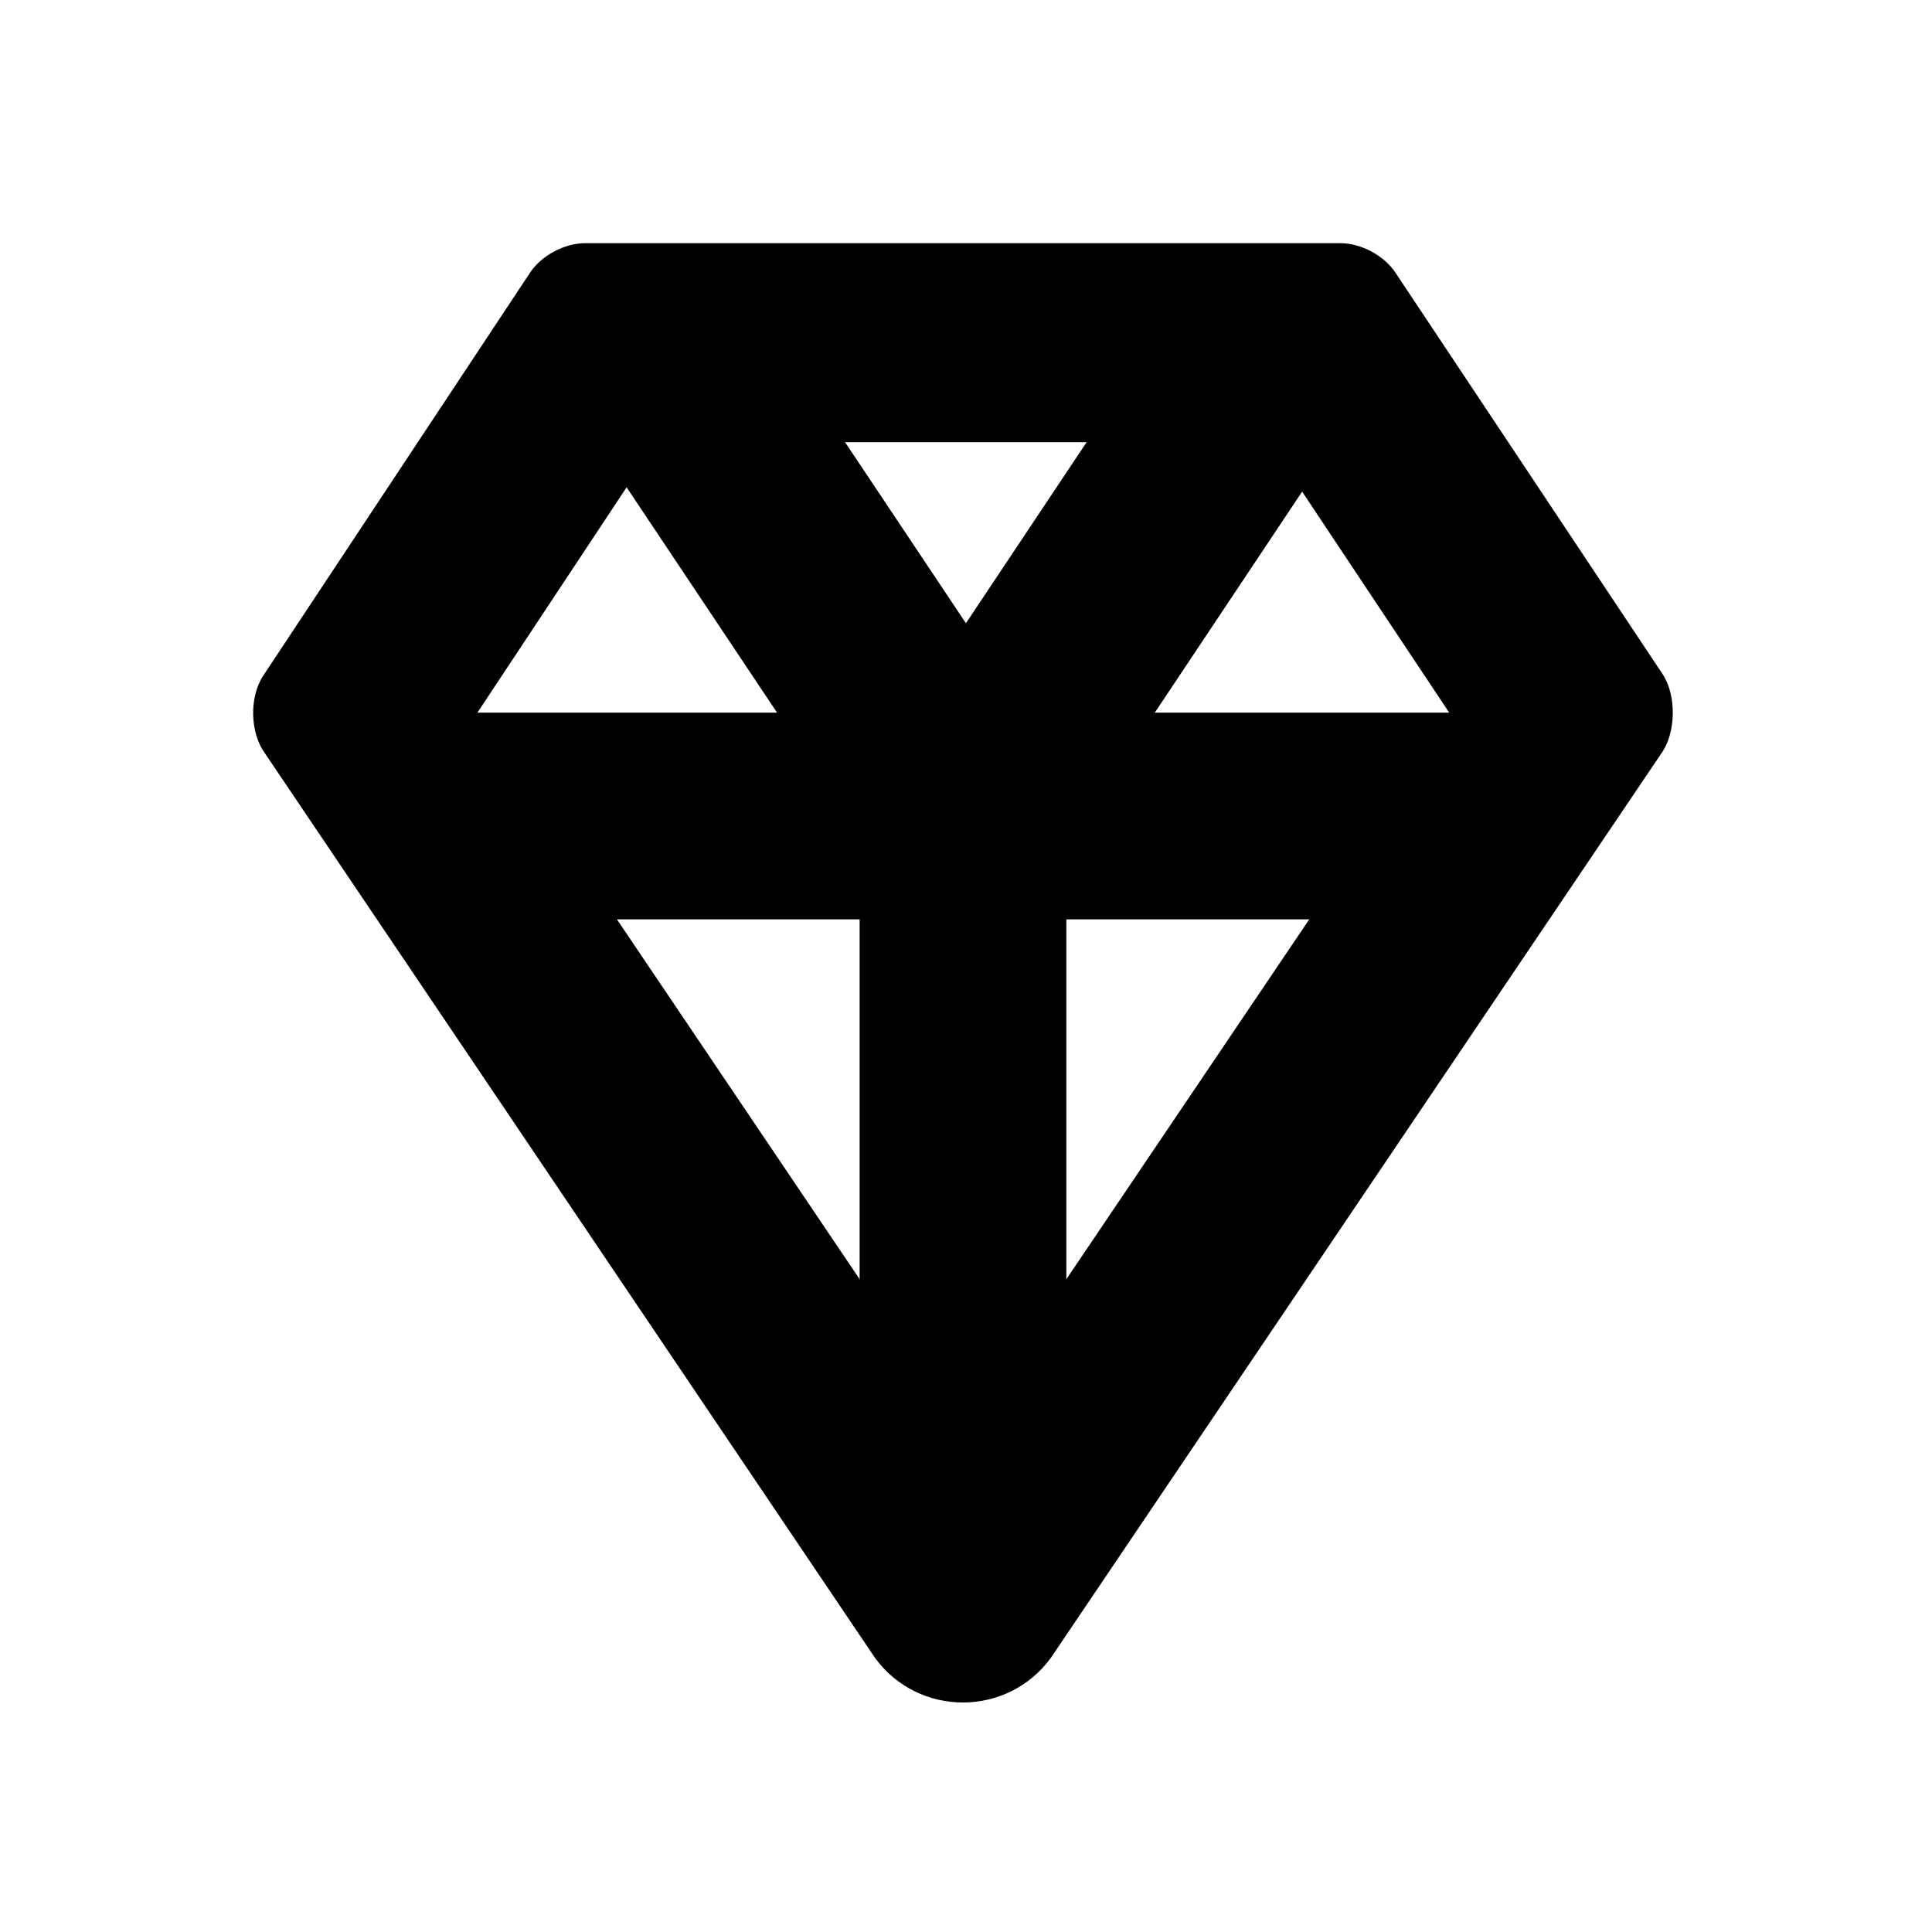 <?xml version="1.0" encoding="UTF-8"?>
<svg id="Buyers_Club" data-name="Buyers Club" xmlns="http://www.w3.org/2000/svg" version="1.1" viewBox="0 0 1000 1000">
  <defs>
    <style>
      .cls-1 {
        fill: none;
        stroke: #000;
        stroke-miterlimit: 10;
        stroke-width: 107px;
      }

      .cls-2 {
        fill: #000;
        stroke-width: 0px;
      }
    </style>
  </defs>
  <g id="Gem">
    <line class="cls-1" x1="225.16" y1="422.36" x2="756.97" y2="422.36"/>
    <line class="cls-1" x1="498.44" y1="369.86" x2="498.44" y2="748.26"/>
    <g id="outline">
      <path class="cls-2" d="M656.95,228.87l93.05,139.83-251.58,372.71-251.28-372.59,92.66-139.95h317.15M693.75,125.87h-390.86c-10.71,0-22.71,6.39-28.59,15.34l-138.04,208.5c-7.28,11.07-6.93,29.49.87,40.2l315.79,468.24c11.27,15.37,28.38,23.05,45.48,23.05s34.24-7.69,45.51-23.08l315.92-468.04c7.73-10.72,8.03-30.11.74-41.14l-138.28-207.79c-5.89-8.92-17.86-15.28-28.55-15.28h0Z"/>
    </g>
    <line class="cls-1" x1="500" y1="418.99" x2="644.17" y2="202.72"/>
    <line class="cls-1" x1="500" y1="418.99" x2="355.78" y2="202.98"/>
  </g>
</svg>